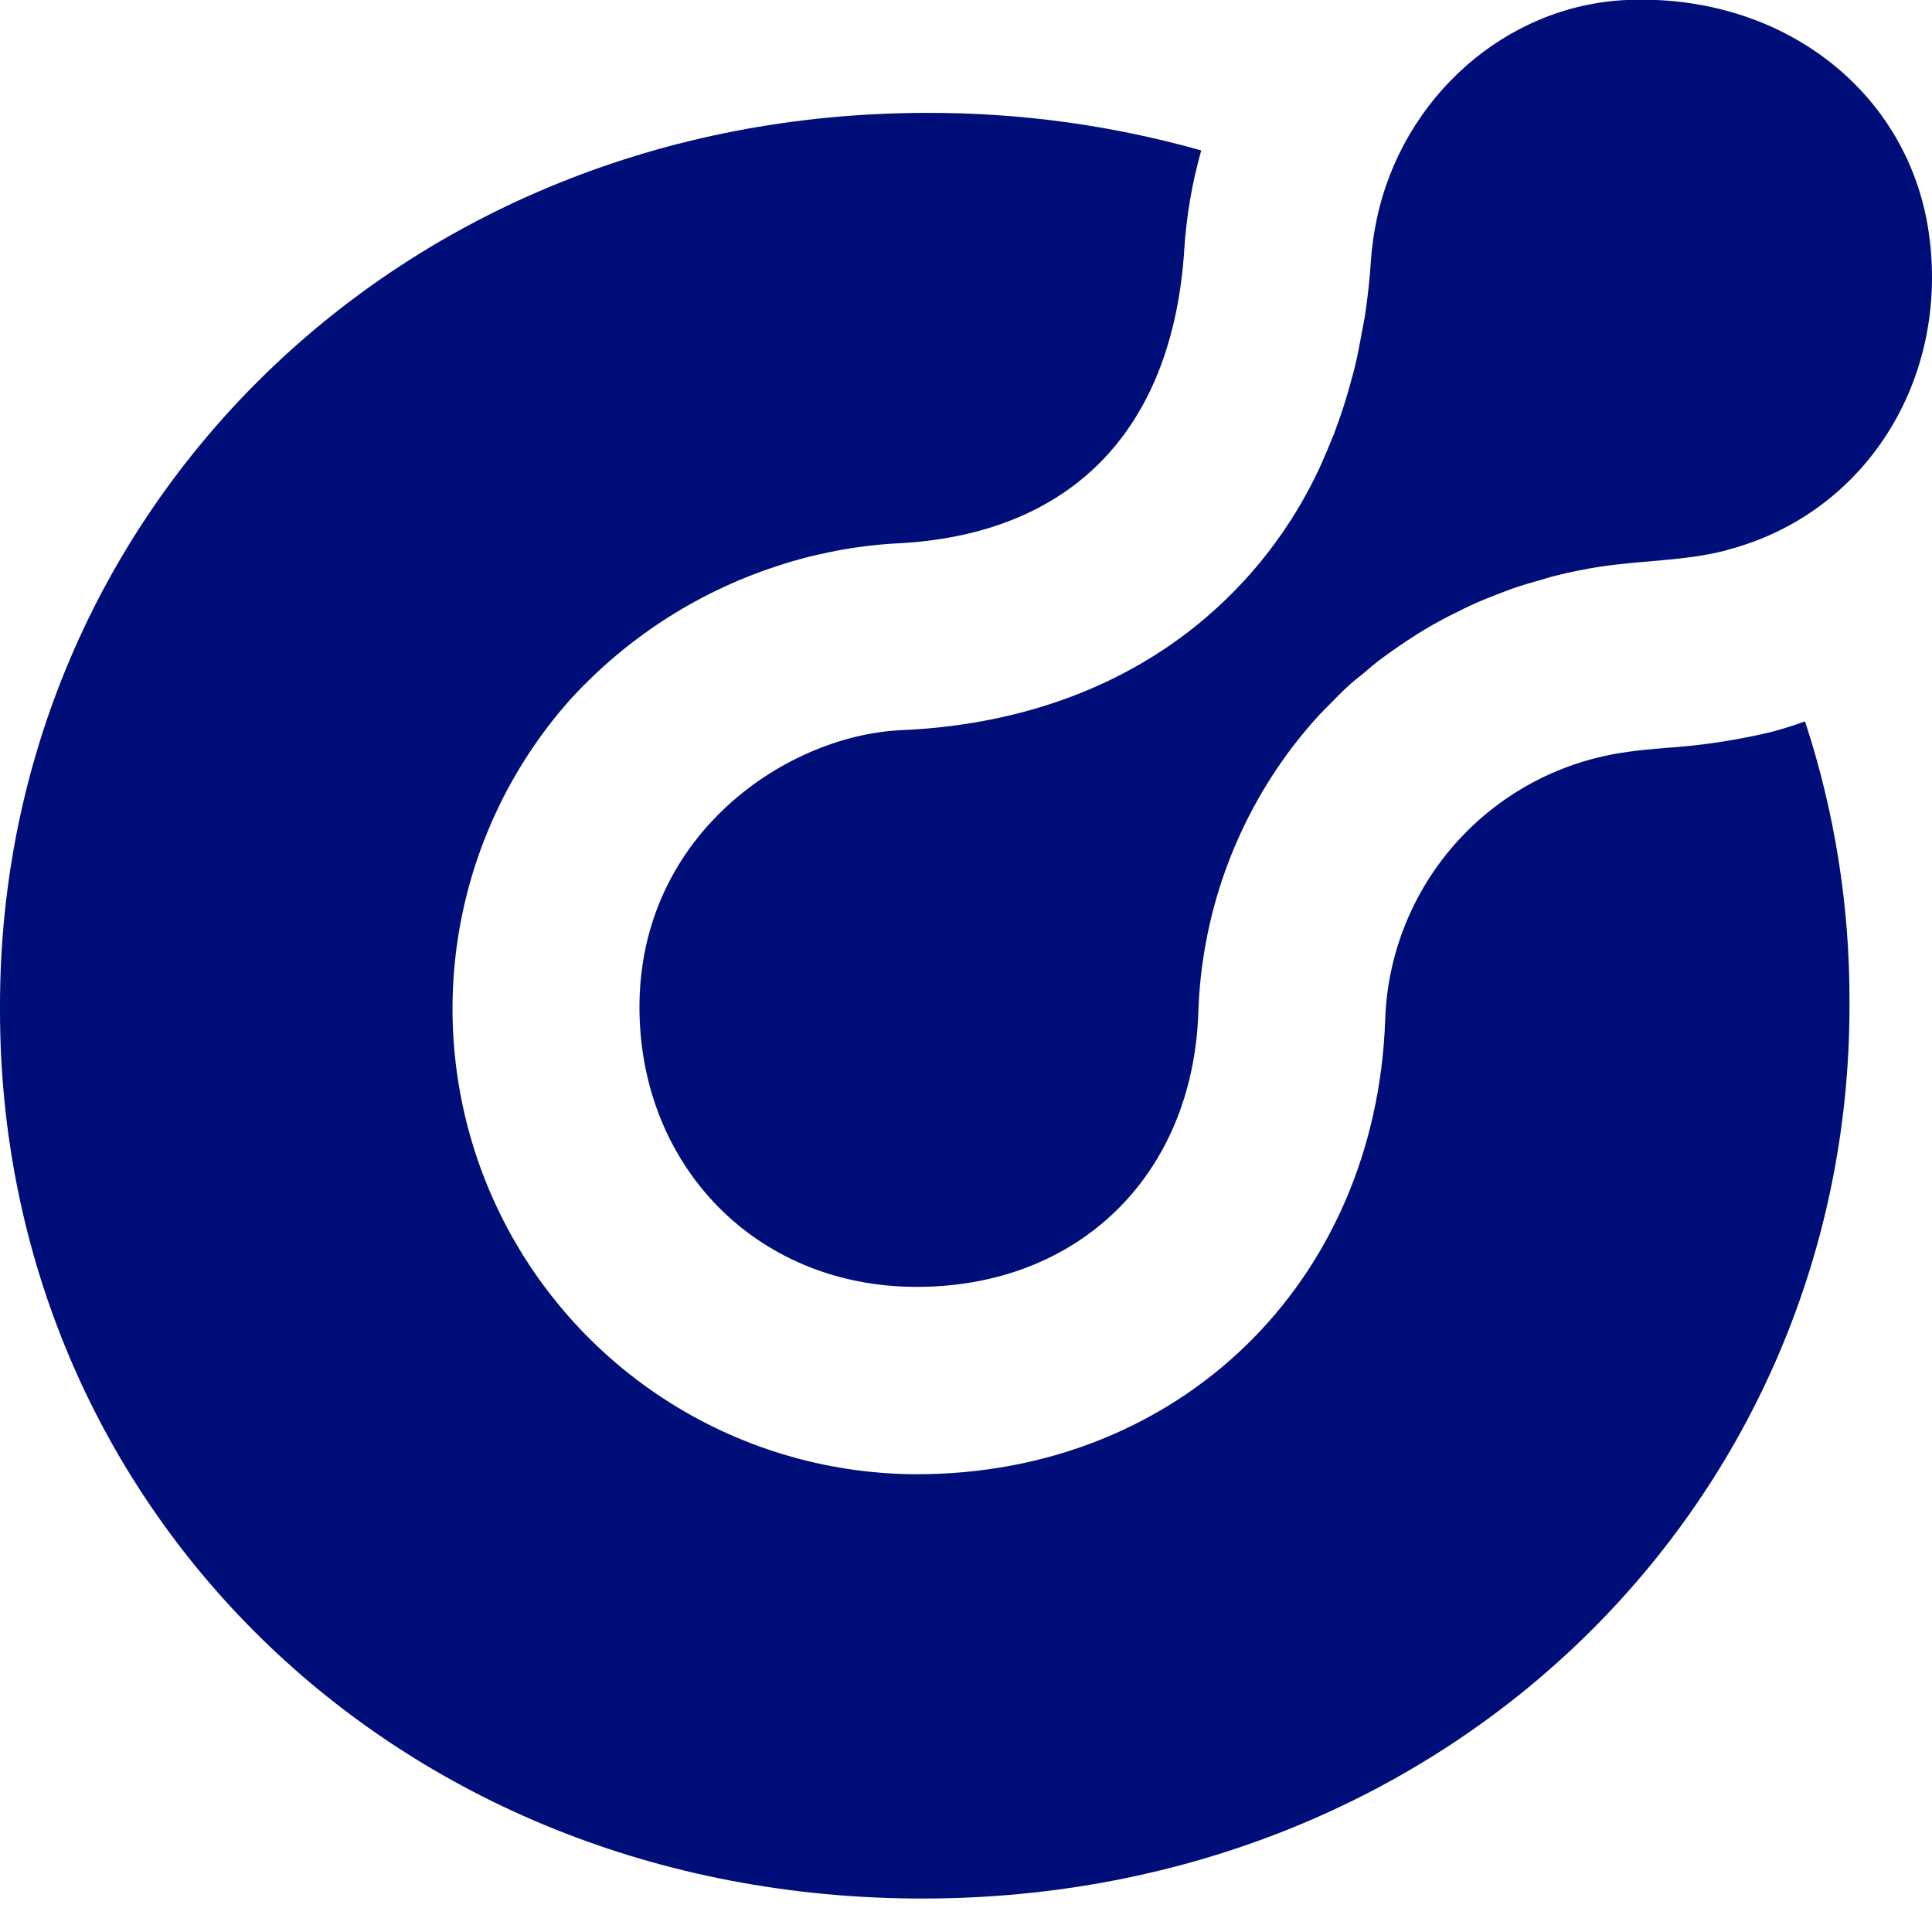<?xml version="1.0" encoding="UTF-8"?> <svg xmlns="http://www.w3.org/2000/svg" width="159" height="157" viewBox="0 0 159 157" fill="none"><g clip-path="url(#clip0_504_14512)"><path d="M158.75 19.25C157.11 7.52 146.66 -0.56 133.85 5.07385e-05C123.85 0.46 115.39 8.09 113.3 18.06C113.2 18.58 113.1 19.06 113.02 19.63C112.94 20.2 112.87 20.79 112.83 21.39C112.73 22.94 112.56 24.46 112.34 25.94C112.27 26.38 112.18 26.81 112.1 27.24C111.92 28.24 111.72 29.32 111.47 30.32C111.36 30.77 111.23 31.21 111.11 31.65C110.84 32.65 110.54 33.6 110.21 34.53C110.08 34.91 109.94 35.29 109.8 35.67C109.4 36.67 108.98 37.67 108.52 38.67C108.4 38.91 108.29 39.17 108.16 39.41C105.705 44.337 102.162 48.642 97.8 52C91.53 56.82 83.54 59.68 74.22 60.09C64.41 60.51 51.7 69.28 52.68 84.55C53.46 96.69 62.68 105.85 75.32 105.91C88.68 105.97 98.16 96.79 98.62 83.33C98.869 75.437 101.563 67.816 106.33 61.52C107.03 60.6 107.78 59.71 108.56 58.85C108.79 58.6 109.04 58.37 109.28 58.12C109.85 57.53 110.43 56.94 111.04 56.38C111.35 56.1 111.68 55.83 112.04 55.56C112.61 55.07 113.19 54.56 113.78 54.14C114.15 53.87 114.52 53.6 114.9 53.34C115.49 52.93 116.09 52.53 116.71 52.14C117.11 51.89 117.52 51.65 117.93 51.41C118.55 51.06 119.19 50.72 119.84 50.41C120.27 50.19 120.69 49.98 121.13 49.78C121.81 49.47 122.5 49.19 123.2 48.92C123.63 48.76 124.06 48.58 124.5 48.43C125.27 48.16 126.07 47.93 126.87 47.71C127.25 47.6 127.63 47.47 128.02 47.38C129.22 47.08 130.44 46.83 131.68 46.64C135.1 46.12 138.68 46.16 141.96 45.32L142.18 45.25C153.51 42.28 160.43 31.29 158.75 19.25Z" fill="#000E79"></path><path d="M145.7 60.26C142.832 60.939 139.911 61.374 136.97 61.56C135.84 61.66 134.78 61.75 133.97 61.88C128.574 62.594 123.606 65.198 119.95 69.23C116.293 73.262 114.185 78.46 114 83.9C113.25 105.59 97 121.33 75.44 121.33H75.25C67.9 121.274 60.721 119.104 54.571 115.08C48.42 111.055 43.557 105.346 40.563 98.633C37.569 91.92 36.57 84.488 37.684 77.223C38.799 69.957 41.981 63.166 46.85 57.66C51.631 52.389 57.741 48.5 64.54 46.4L64.85 46.3C65.65 46.06 66.45 45.84 67.26 45.66C68.07 45.48 68.67 45.35 69.39 45.22L70.28 45.08C71.642 44.877 73.014 44.747 74.39 44.69C88.39 43.77 96.54 35.21 97.47 20.46C97.648 17.725 98.114 15.017 98.86 12.38C91.523 10.309 83.934 9.269 76.31 9.29C32.71 9.29 0 42.19 0 82.77V83.17C0 123.75 32.3 156.25 75.91 156.25C119.52 156.25 152.21 123.34 152.21 82.77V82.37C152.225 74.557 150.99 66.792 148.55 59.37C147.62 59.71 146.68 60 145.7 60.26Z" fill="#000E79"></path></g><defs><clipPath id="clip0_504_14512"><rect width="159" height="156.25" fill="white"></rect></clipPath></defs></svg> 
